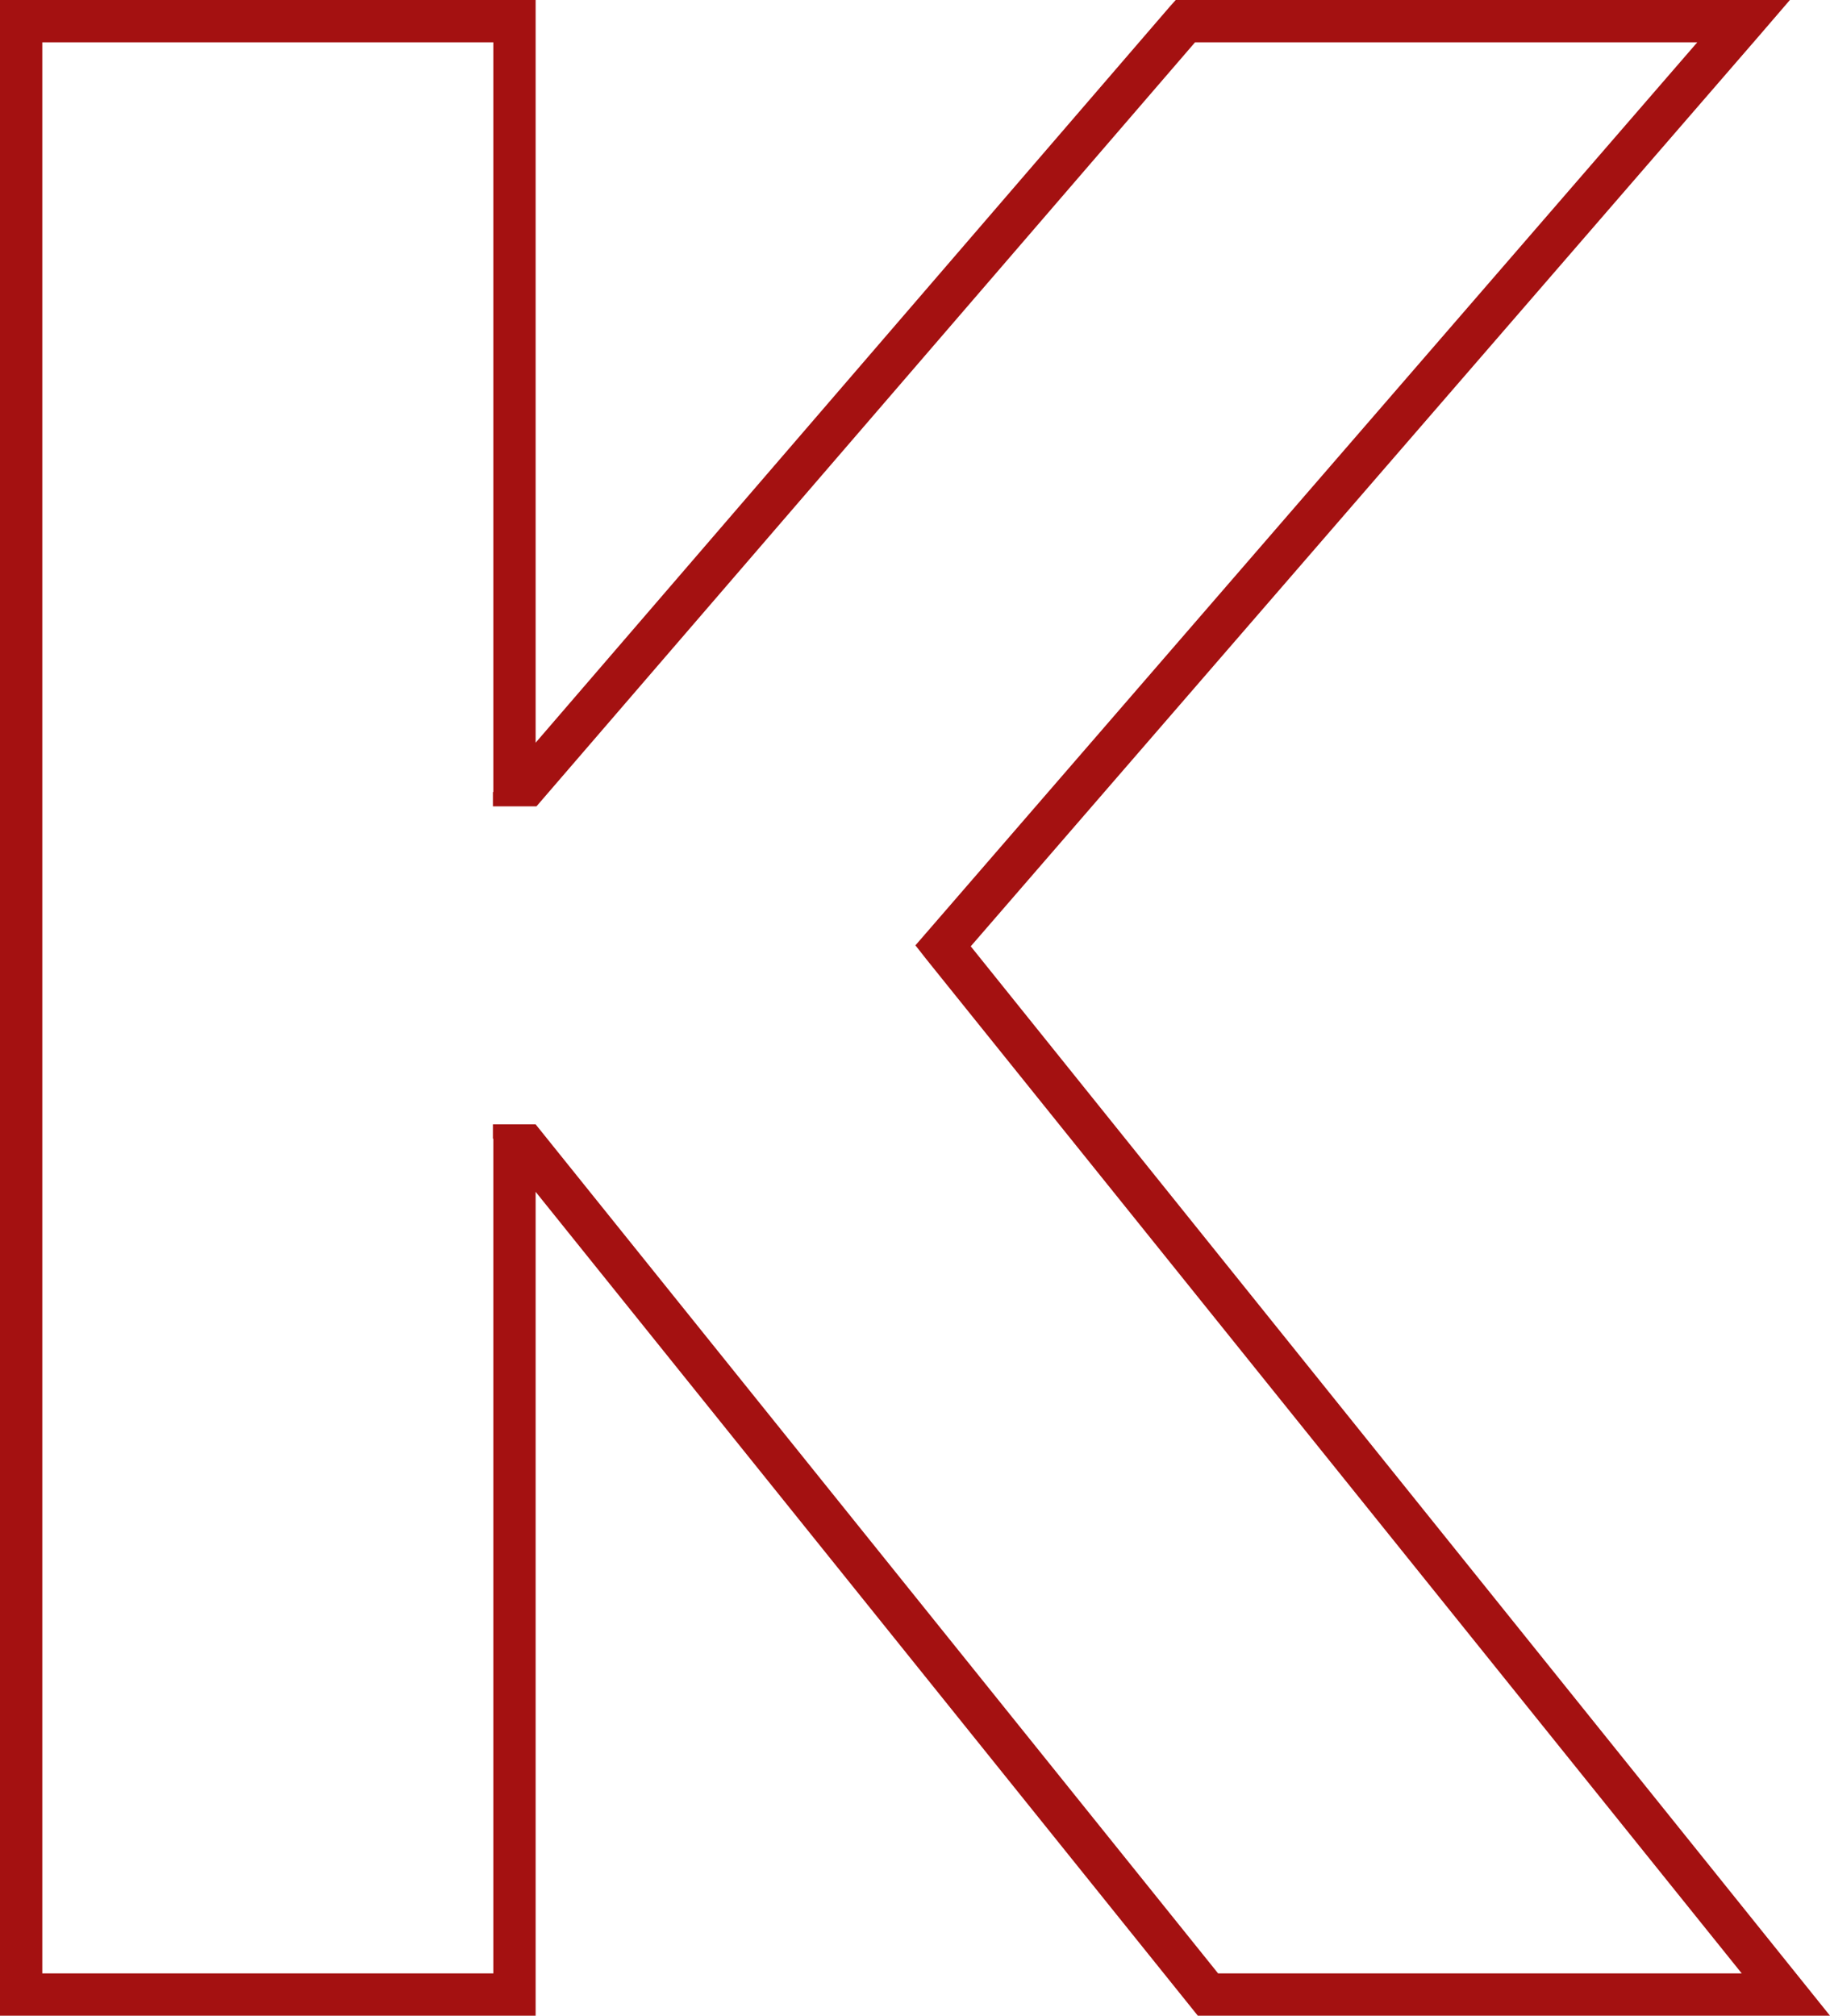 <svg id="Layer_1" data-name="Layer 1" xmlns="http://www.w3.org/2000/svg" viewBox="0 0 259.66 286"><defs><style>.cls-1{fill:#a41111;}</style></defs><path class="cls-1" d="M253.34,278.12l-118-146.85L247.27,2l4.3-5H164.42l-.89,1L73.6,102.38V-3h-76V283h76V166.1l93.06,115.78.9,1.12h89.7ZM170.44,277,73.6,156.53H67.54v2l.06.07V277H3.6V3h64V109.34l-.06.07v2h6.18L167.17,3h71.26L129.13,129.24l-1.64,1.89,1.57,2L244.74,277Z" transform="translate(2.4 3)"/></svg>